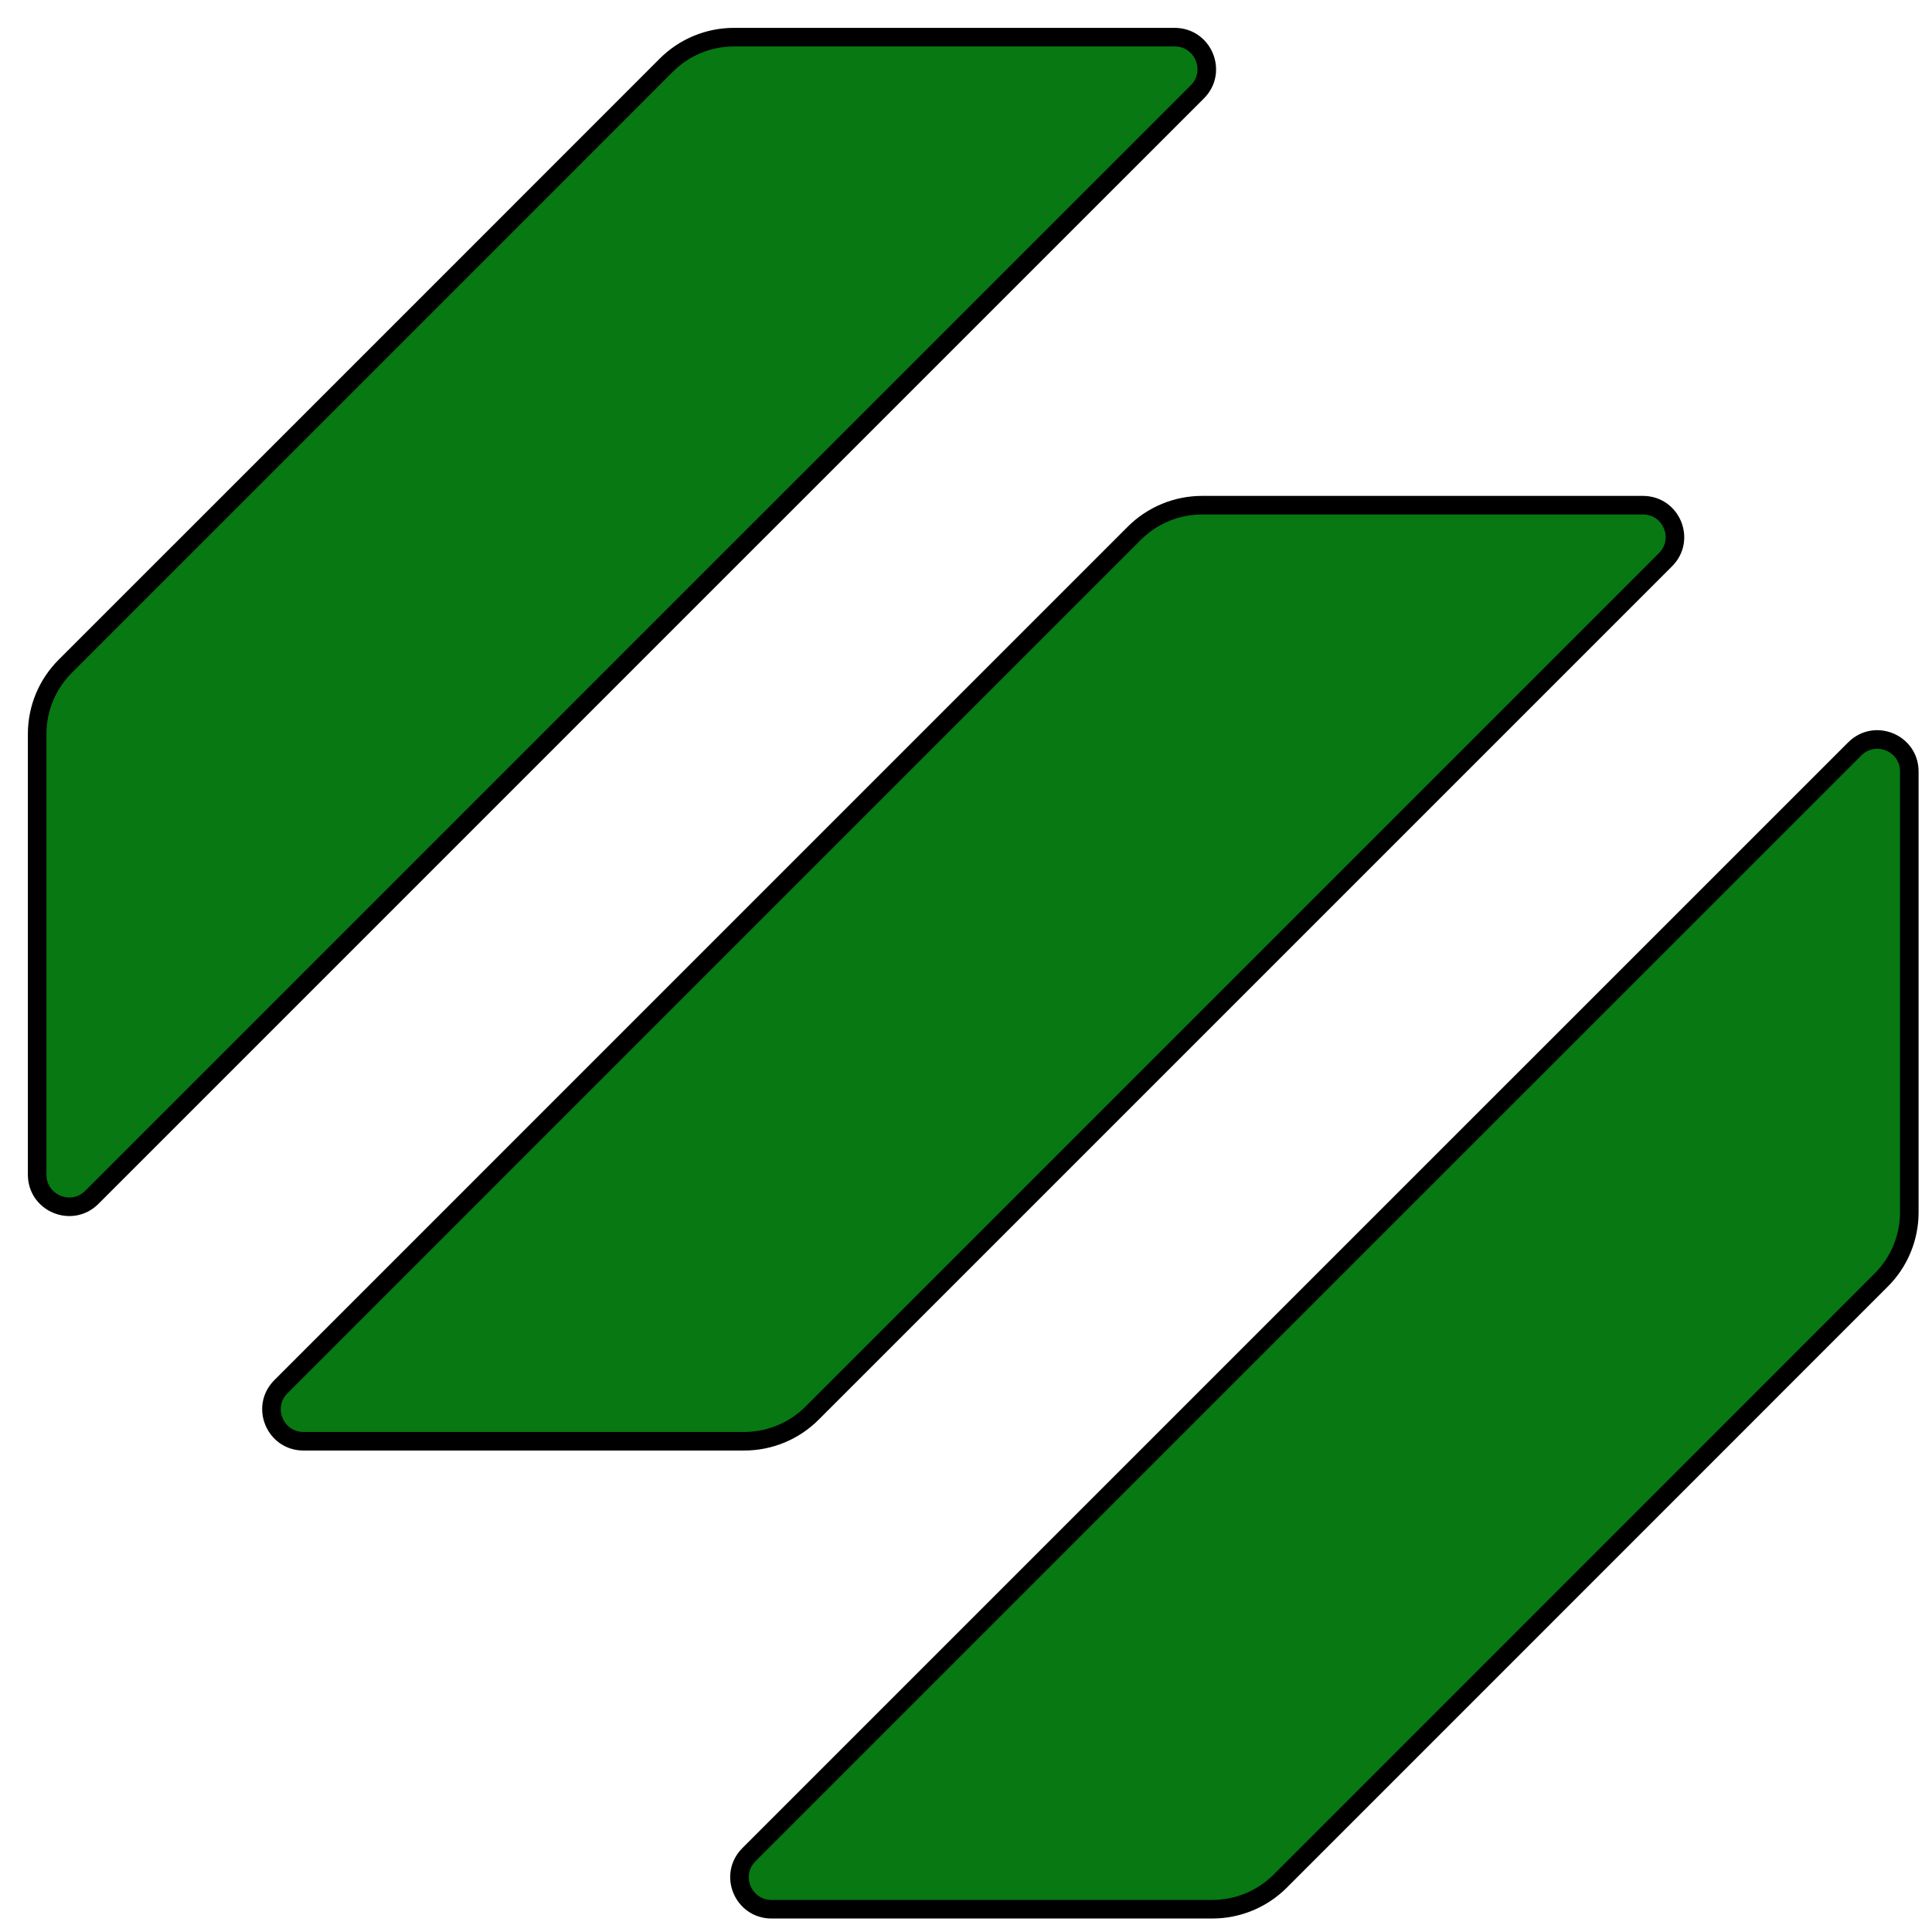 <svg width="52" height="52" viewBox="0 0 52 52" fill="none" xmlns="http://www.w3.org/2000/svg">
<path d="M31.617 1H19.754C19.072 1 18.418 1.27 17.936 1.752L11.536 8.154L1.753 17.936C1.27 18.419 1 19.072 1 19.754V31.617C1 32.385 1.929 32.769 2.471 32.227L19.039 15.658L32.228 2.471C32.77 1.929 32.384 1 31.617 1Z" fill="#077812" stroke="black" stroke-width="0.5"/>
<path d="M24.133 20.75L7.561 37.323C7.018 37.865 7.402 38.791 8.167 38.791H20.032C20.718 38.791 21.374 38.519 21.857 38.035L31.637 28.255L44.828 15.064C45.37 14.522 44.986 13.597 44.219 13.597H32.355C31.671 13.597 31.014 13.869 30.531 14.352L24.133 20.75Z" fill="#077812" stroke="black" stroke-width="0.5"/>
<path d="M20.765 51.387H32.63C33.315 51.387 33.97 51.116 34.455 50.633L44.235 40.852L50.632 34.453C51.117 33.971 51.389 33.314 51.389 32.631V20.764C51.389 19.998 50.462 19.615 49.921 20.157L36.729 33.347L20.156 49.92C19.615 50.463 20 51.387 20.765 51.387Z" fill="#077812" stroke="black" stroke-width="0.5"/>
</svg>
